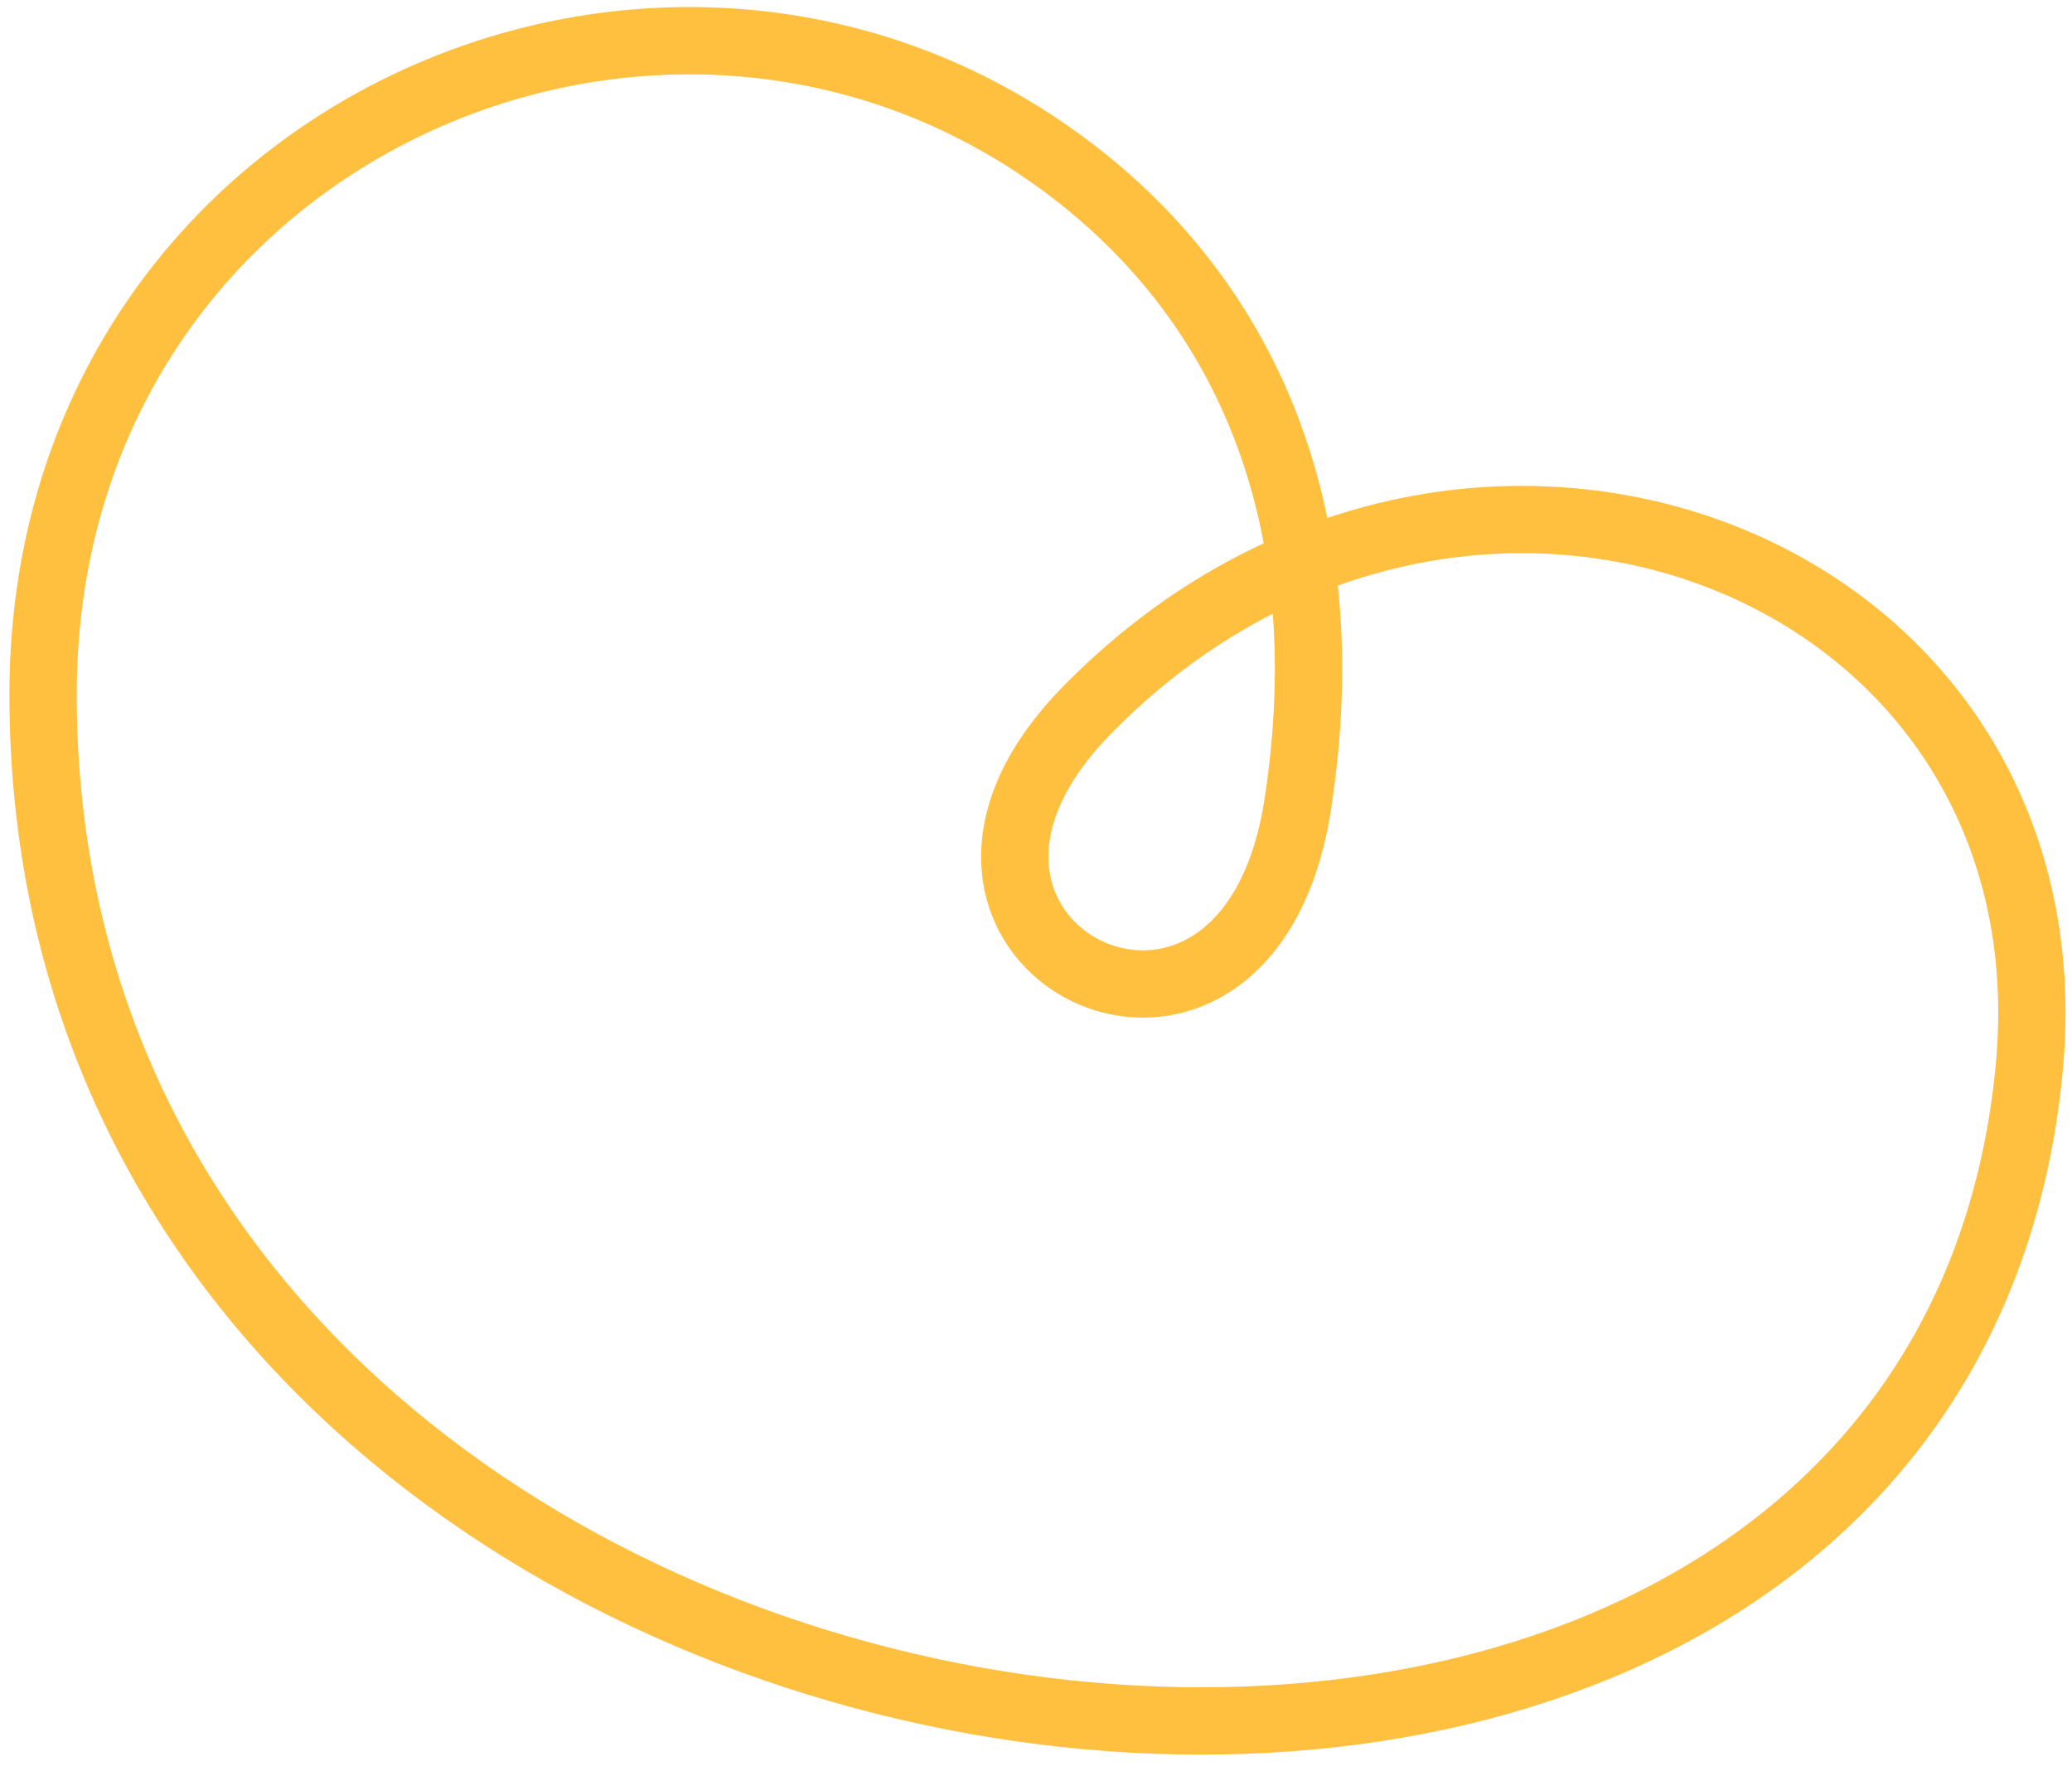 <?xml version="1.0" encoding="utf-8"?>
<!-- Generator: Adobe Illustrator 25.4.1, SVG Export Plug-In . SVG Version: 6.00 Build 0)  -->
<svg version="1.1" id="Layer_1" xmlns="http://www.w3.org/2000/svg" xmlns:xlink="http://www.w3.org/1999/xlink" x="0px" y="0px"
	 viewBox="0 0 153.9 131.2" style="enable-background:new 0 0 153.9 131.2;" xml:space="preserve">
<style type="text/css">
	.st0{fill:none;stroke:#FFBF3F;stroke-width:5;stroke-miterlimit:10;}
</style>
<path id="tomate_jaune_" class="st0" d="M80.5,53c-16.6,17.3,12.1,31.6,15.9,6.7c3.6-23.5-5.5-39.4-18.8-48.5
	C47.6-9.4,3.2,10.7,3.2,51.6c0,86.2,139.9,104.5,147.5,28C154.5,41.6,108.4,24.1,80.5,53z"/>
</svg>

